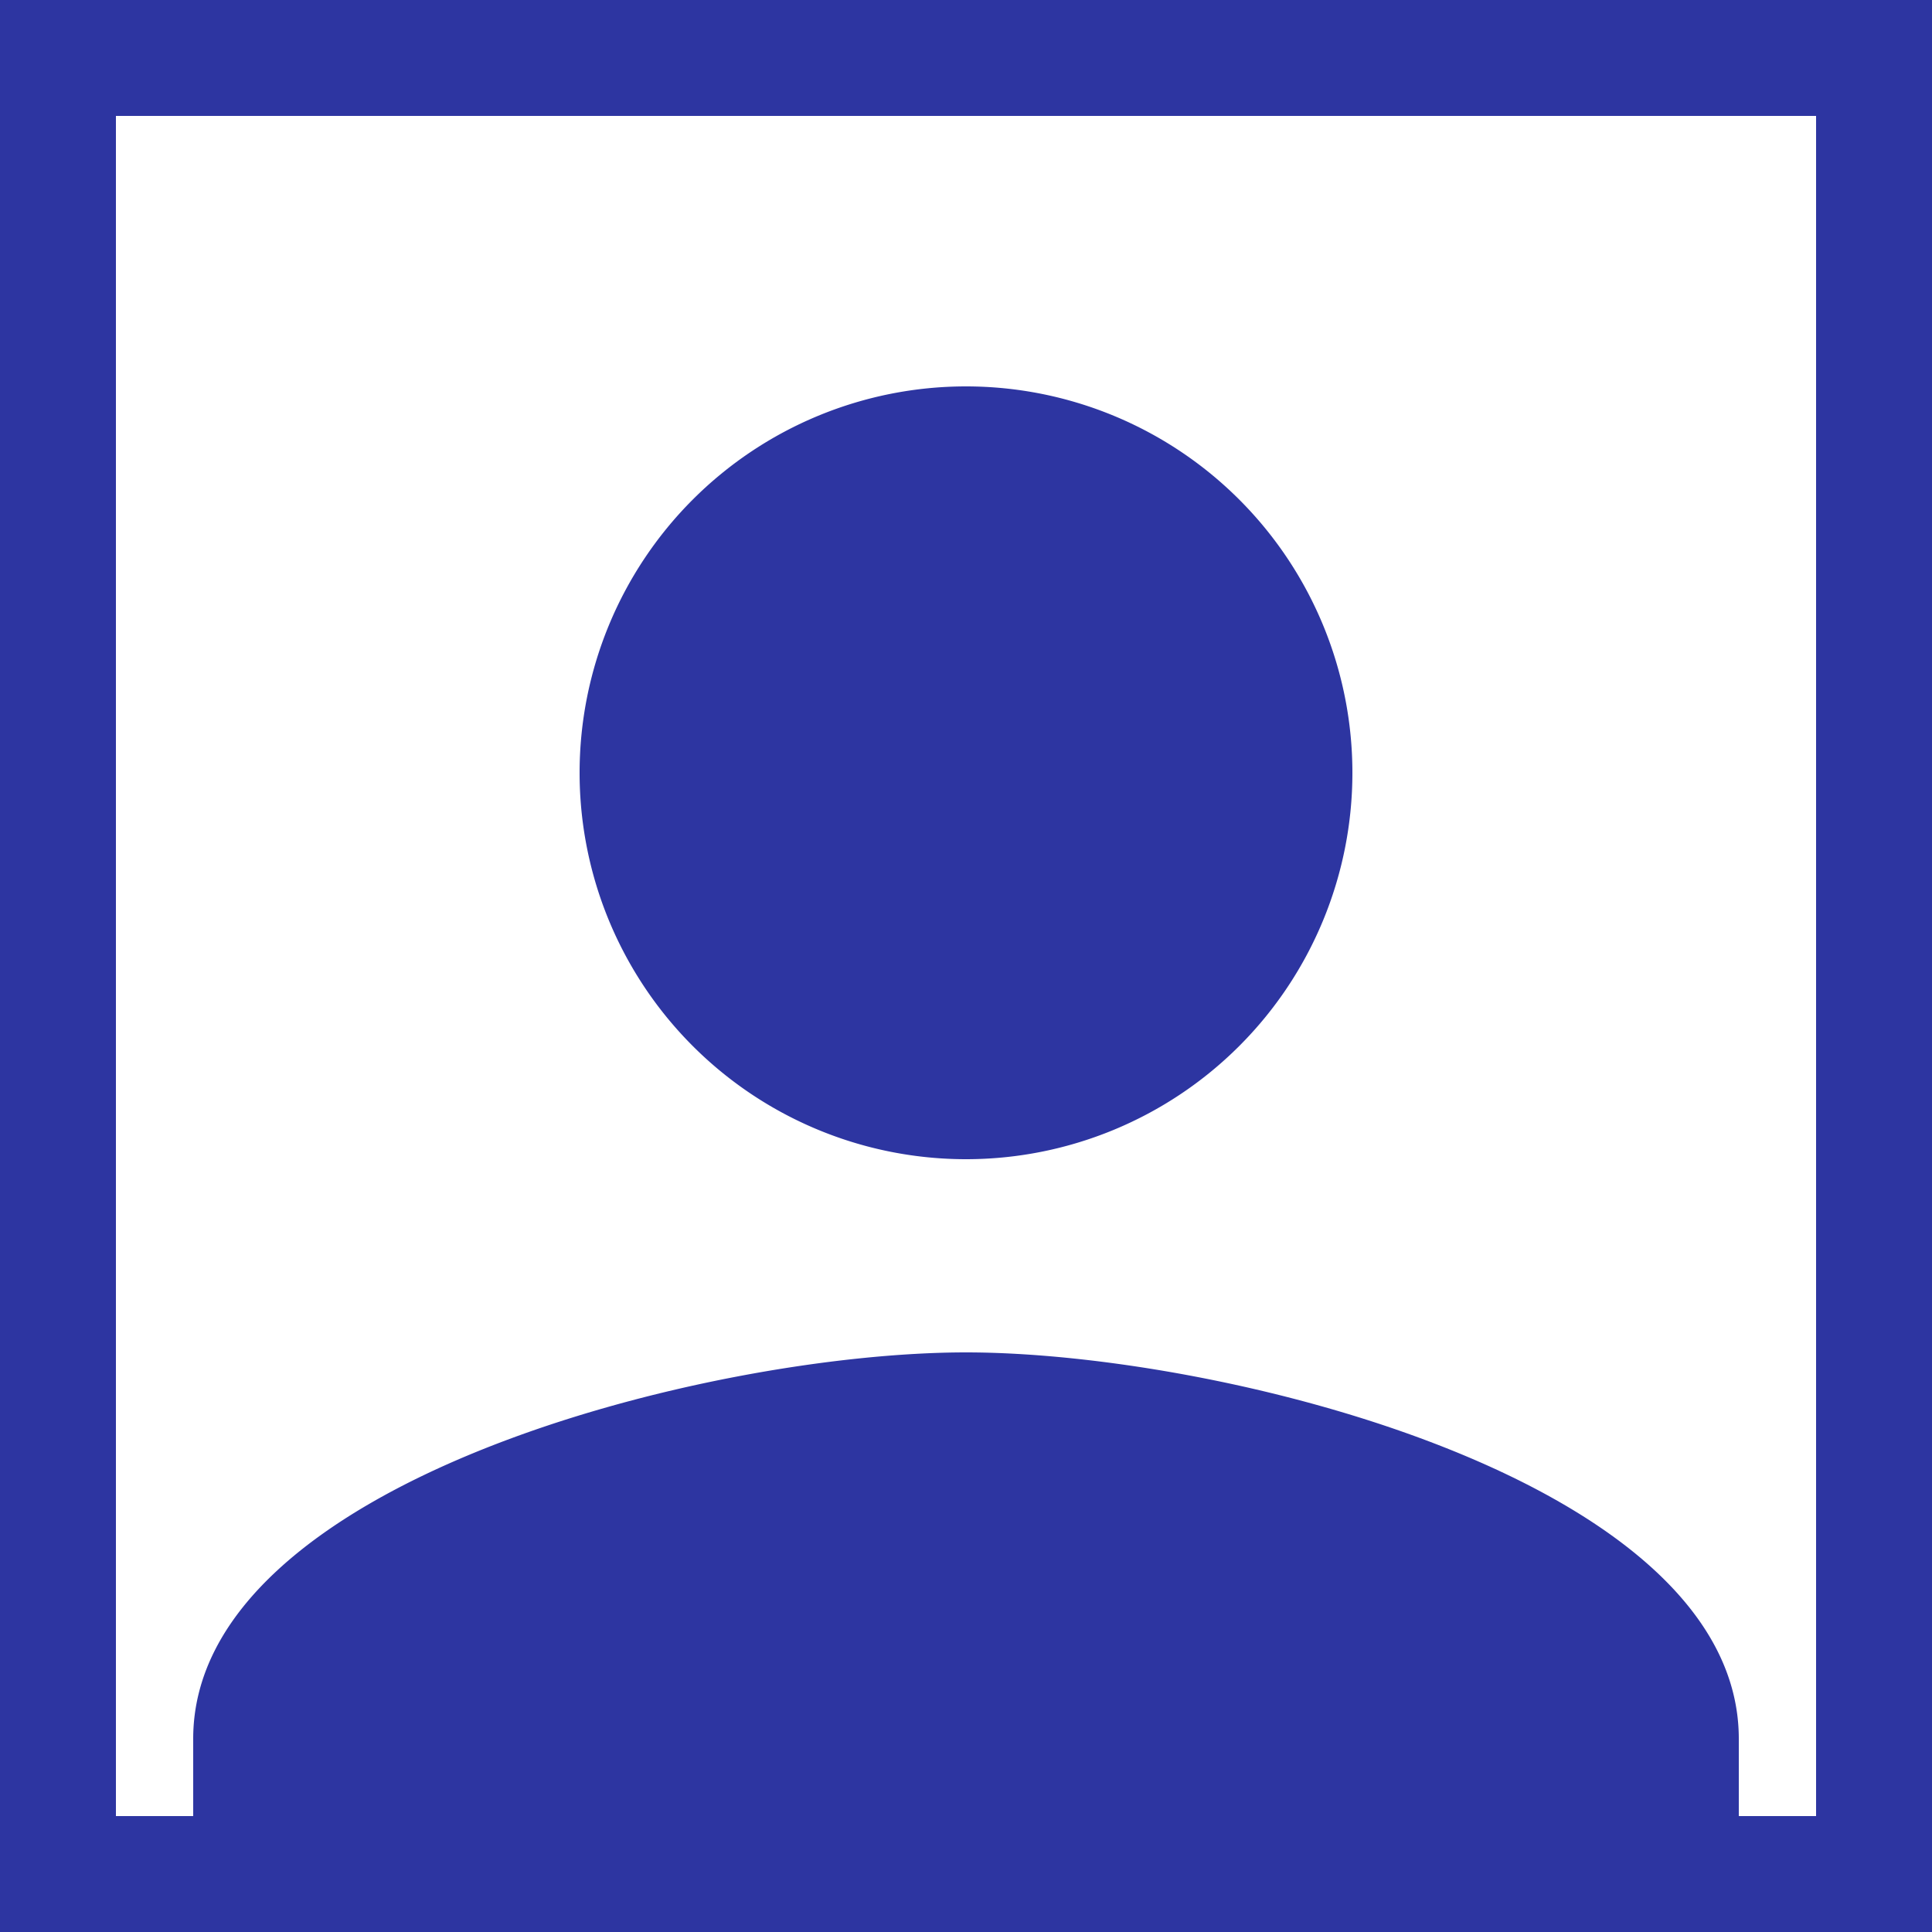 <svg xmlns="http://www.w3.org/2000/svg" width="50" height="50" viewBox="0 0 50 50">
  <g id="グループ_1674" data-name="グループ 1674" transform="translate(-695 -1744)">
    <g id="グループ_1607" data-name="グループ 1607" transform="translate(-31 -6)">
      <path id="パス_797" data-name="パス 797" d="M24,24A10,10,0,1,0,14,14,10,10,0,0,0,24,24Zm0,5C17.325,29,4,32.35,4,39v5H44V39C44,32.35,30.675,29,24,29Z" transform="translate(727 1756)" fill="#2d35a1"/>
    </g>
    <g id="長方形_176" data-name="長方形 176" transform="translate(695 1744)" fill="none" stroke="#2d35a1" stroke-width="3">
      <rect width="50" height="50" stroke="none"/>
      <rect x="1.5" y="1.5" width="47" height="47" fill="none"/>
    </g>
  </g>
</svg>
